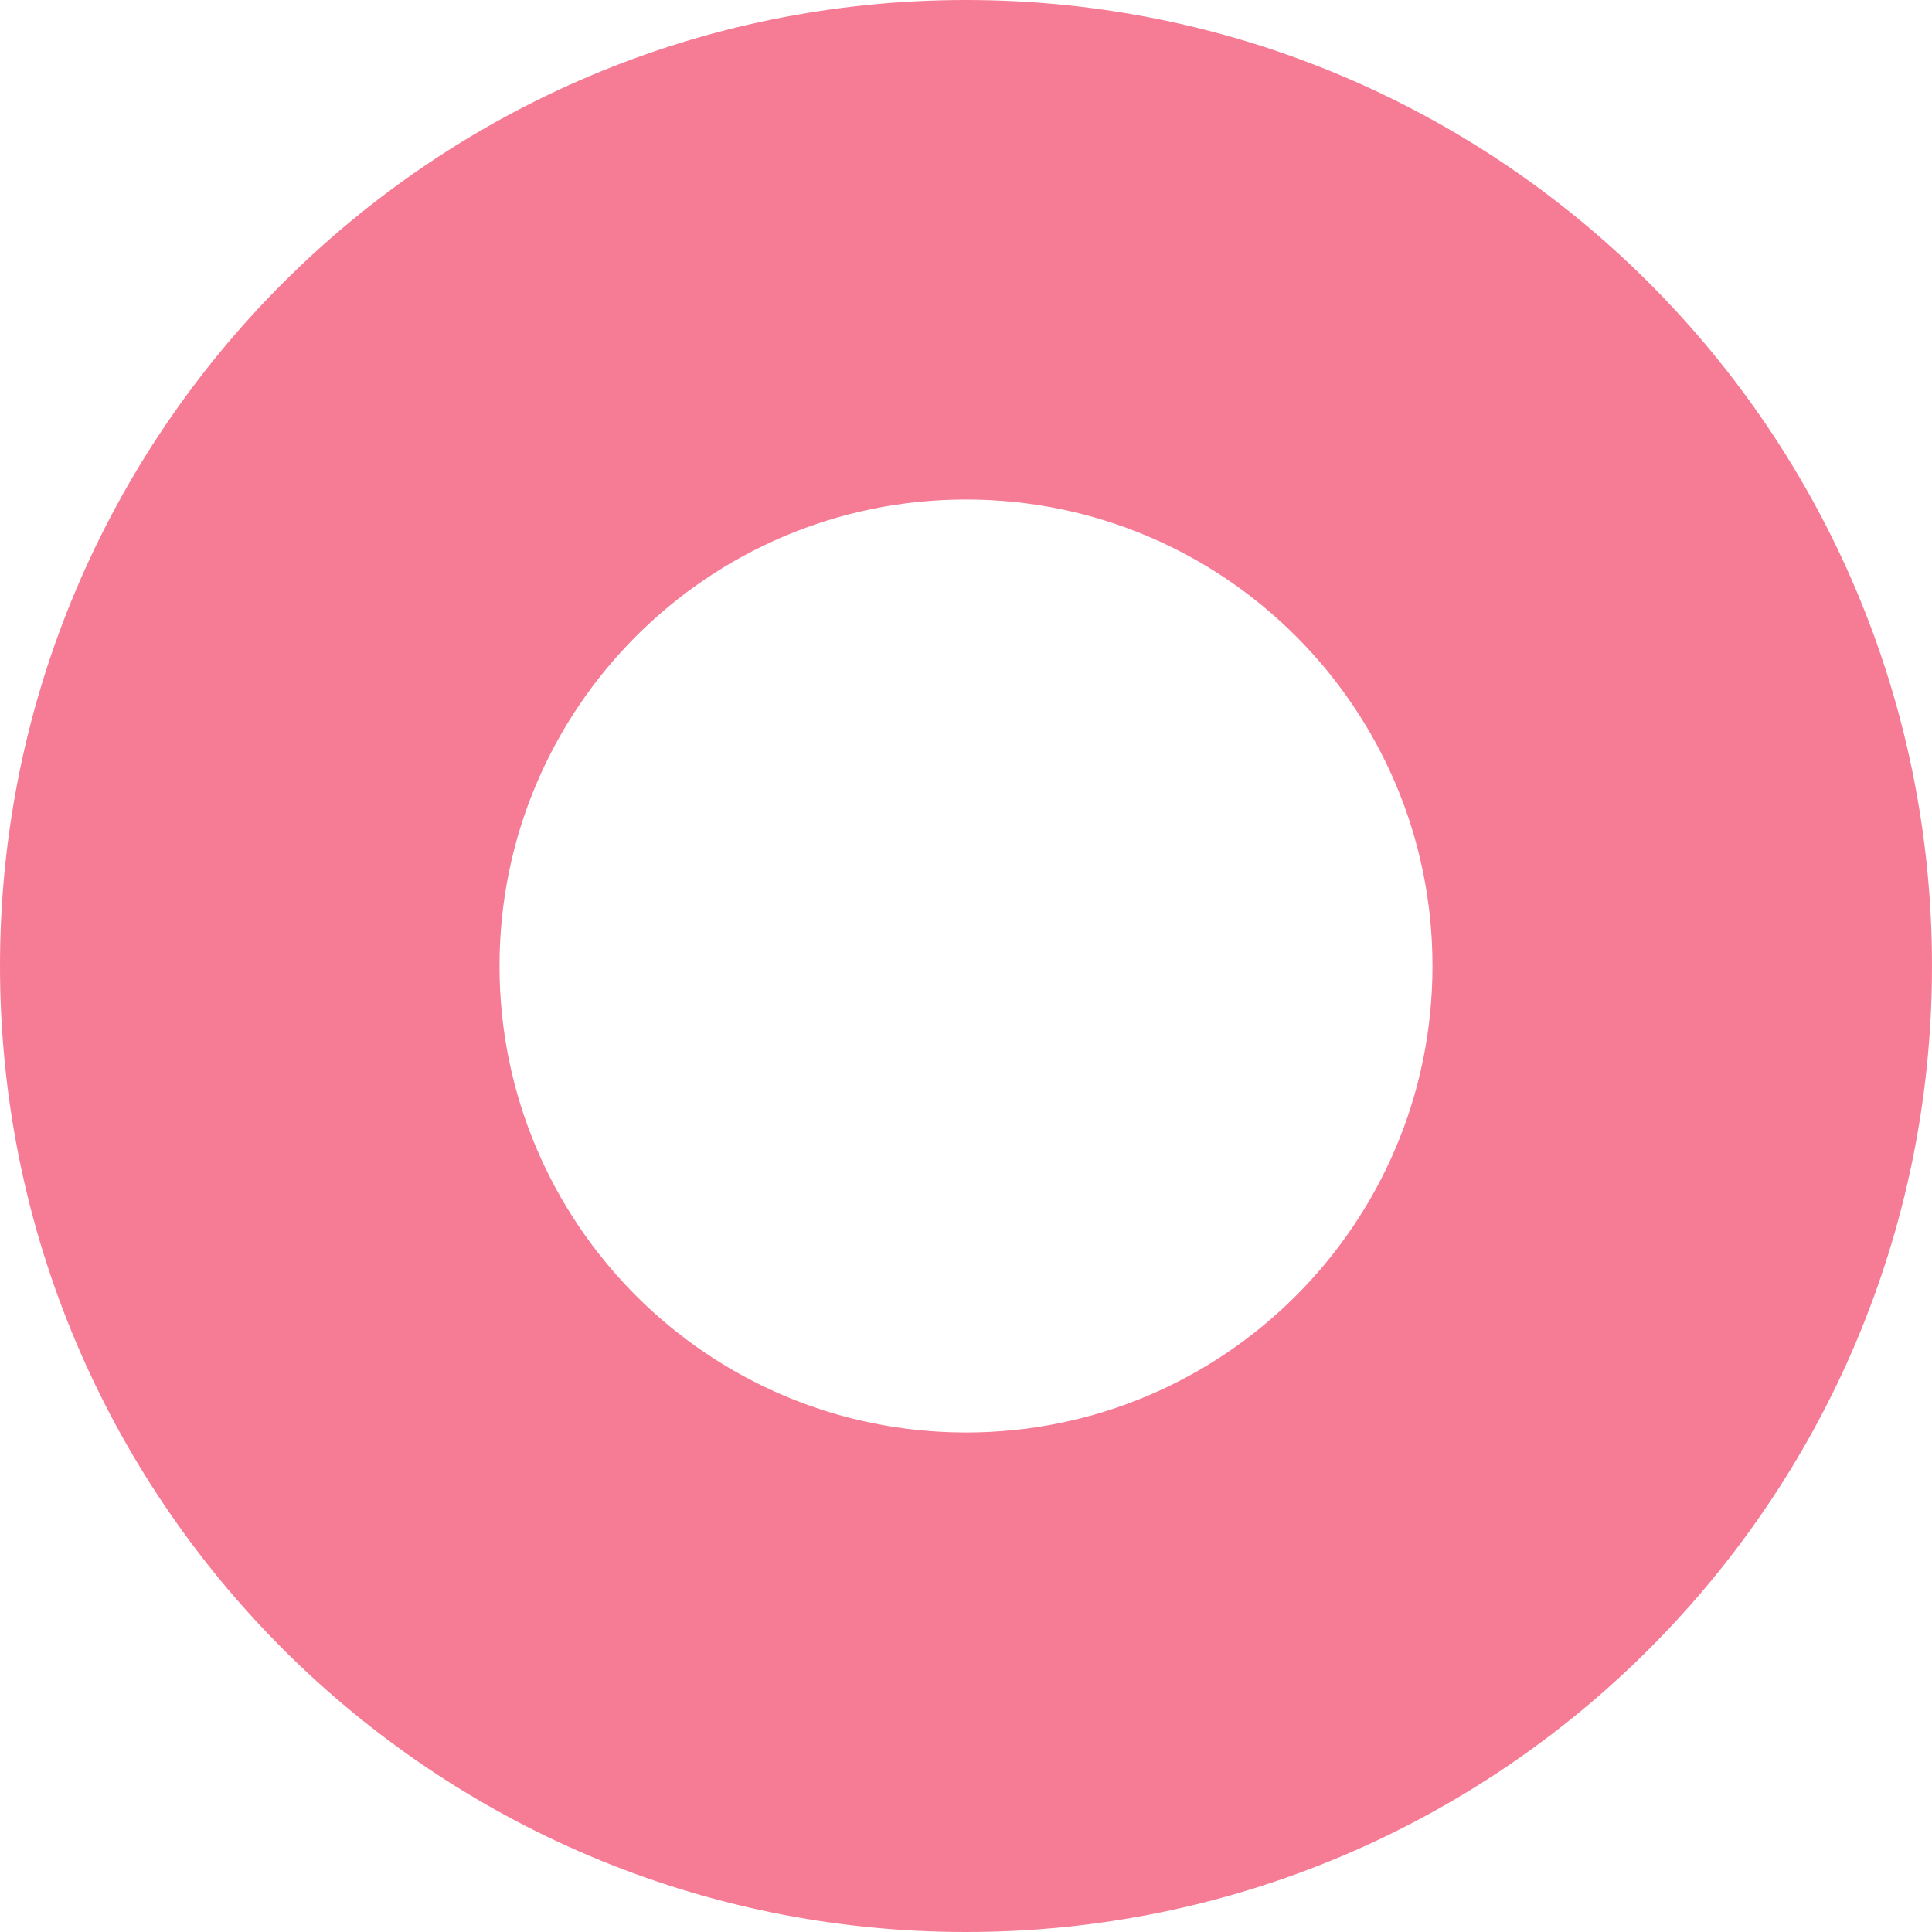 <?xml version="1.0" encoding="UTF-8"?> <svg xmlns="http://www.w3.org/2000/svg" width="22" height="22" viewBox="0 0 22 22" fill="none"> <path d="M22 11C22 17.075 17.075 22 11 22C4.925 22 0 17.075 0 11C0 4.925 4.925 0 11 0C17.075 0 22 4.925 22 11ZM5.688 11C5.688 13.934 8.066 16.312 11 16.312C13.934 16.312 16.312 13.934 16.312 11C16.312 8.066 13.934 5.688 11 5.688C8.066 5.688 5.688 8.066 5.688 11Z" fill="#F67C95"></path> </svg> 